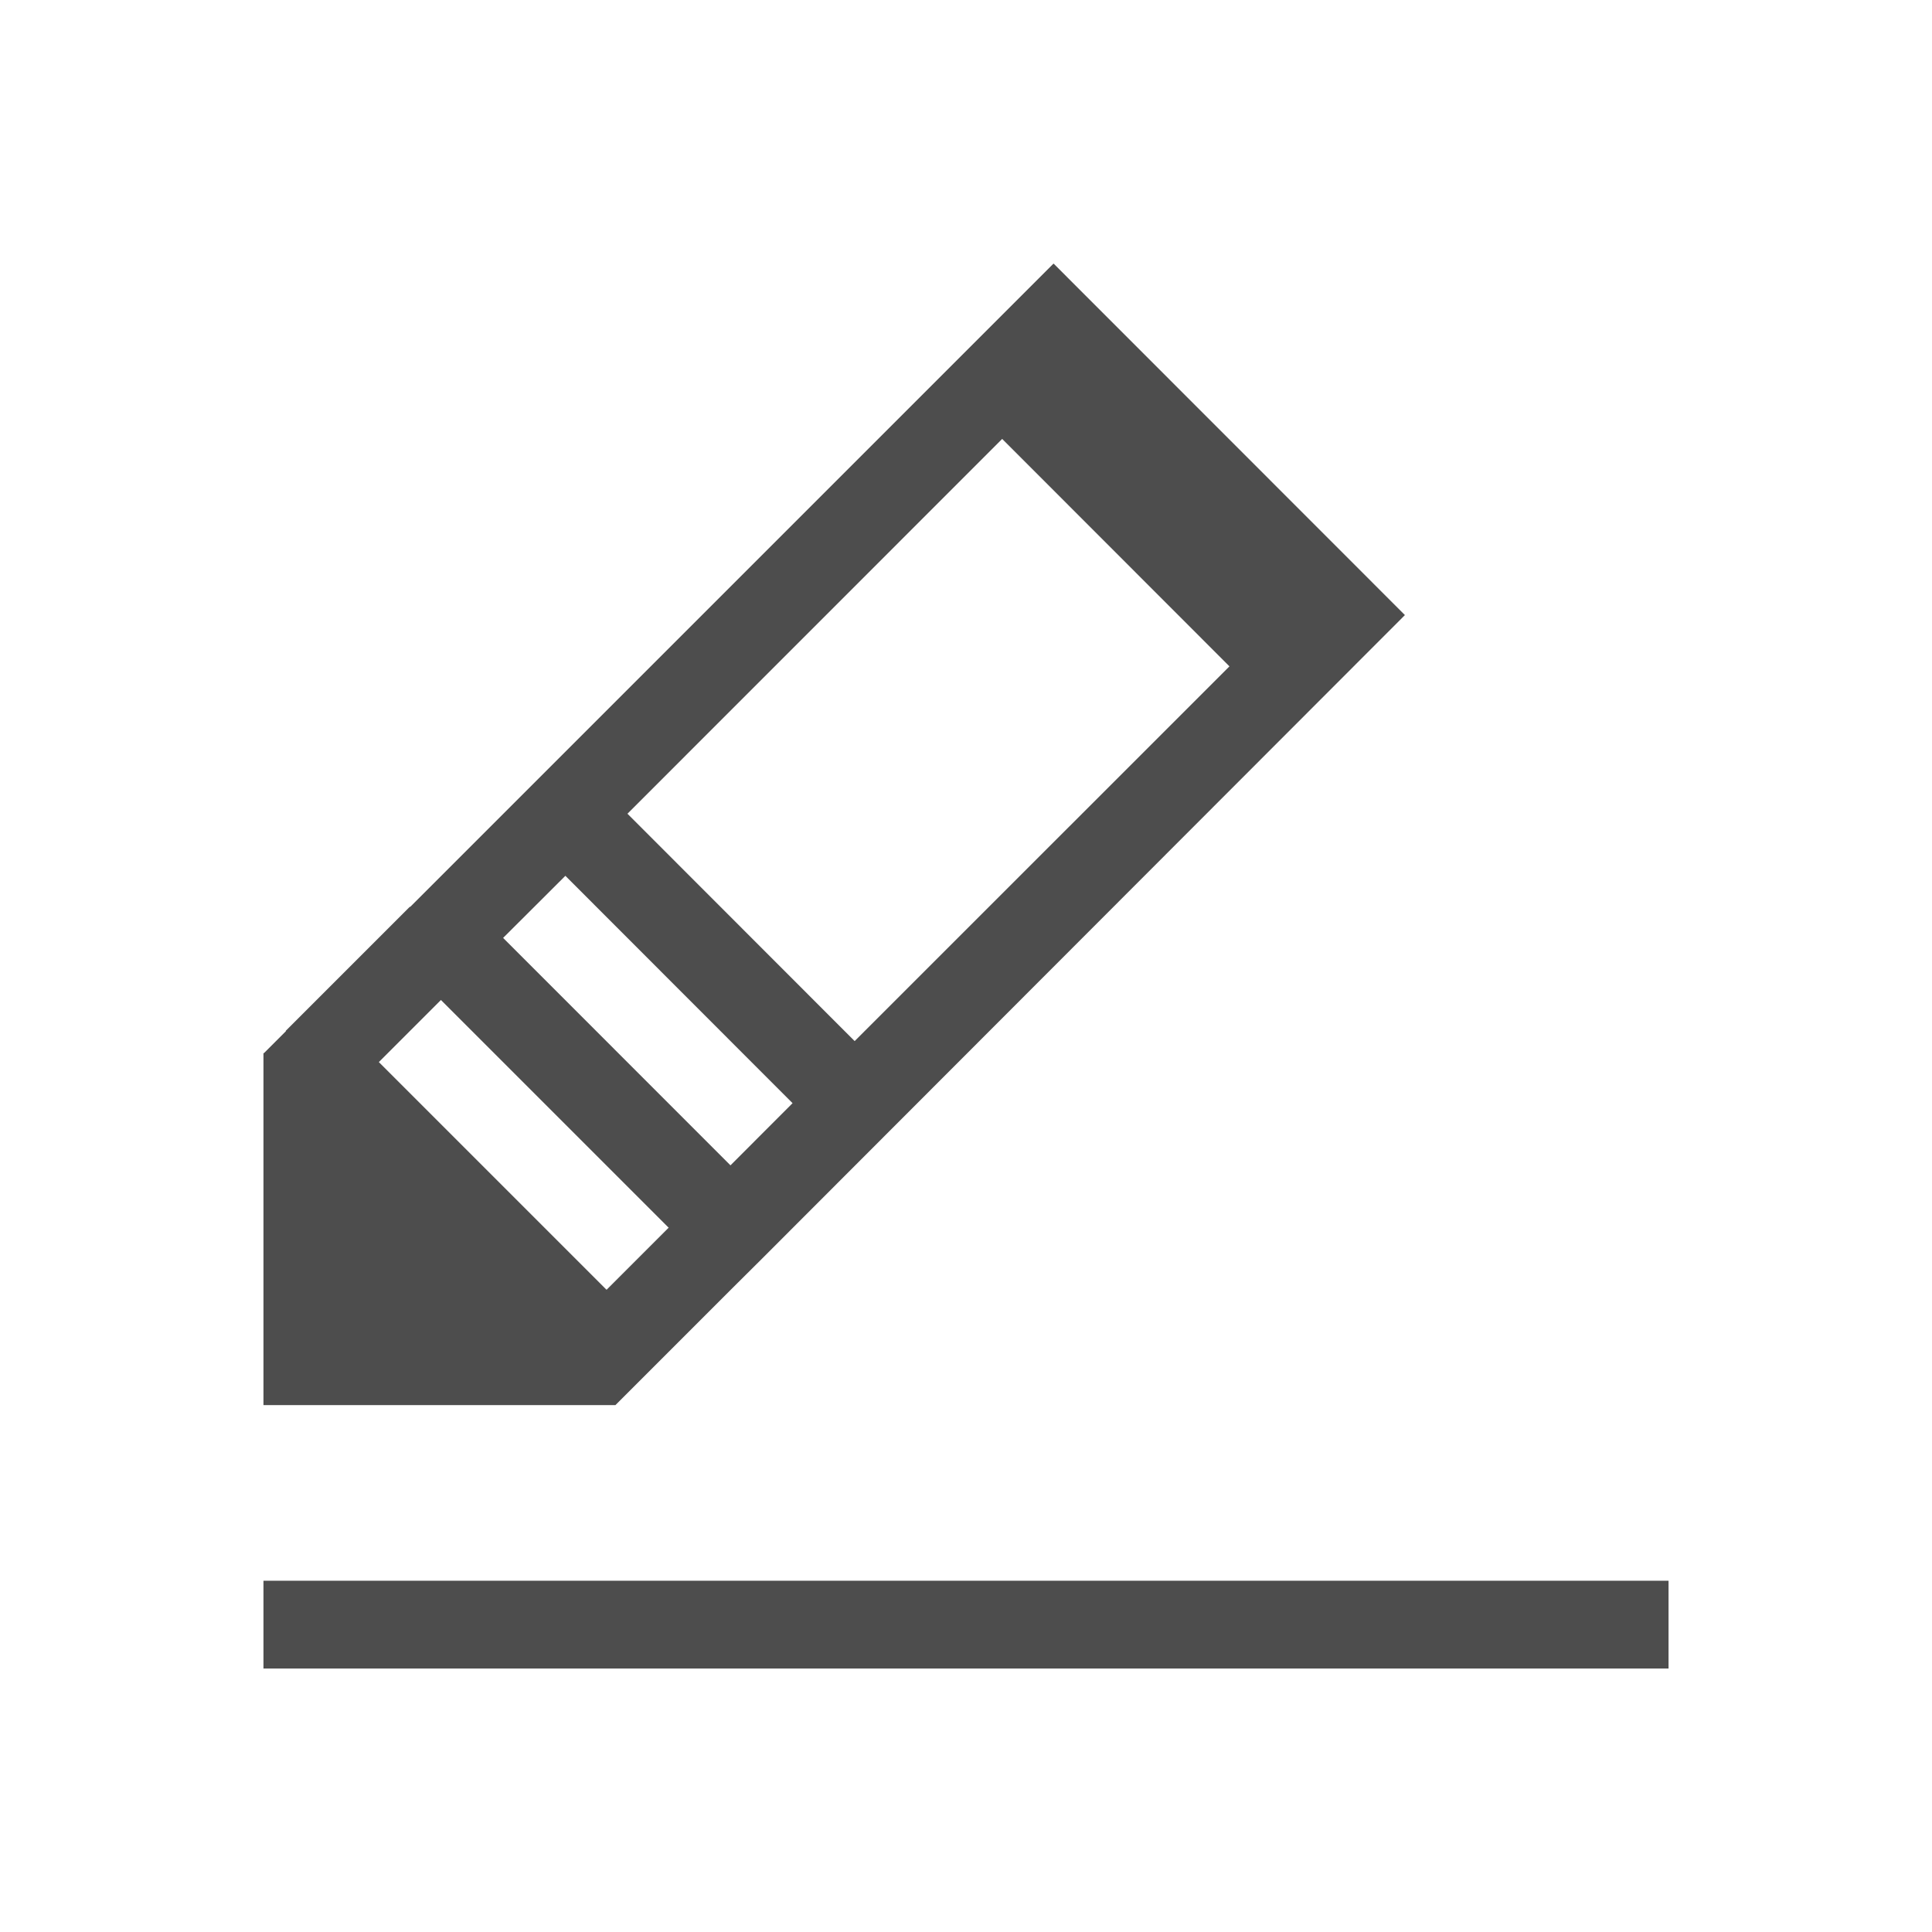<svg xmlns="http://www.w3.org/2000/svg" viewBox="0 0 22 22">
  <defs id="defs3051">
    <style type="text/css" id="current-color-scheme">
      .ColorScheme-Text {
        color:#4d4d4d;
      }
      </style>
  </defs>
 <path 
    style="fill:currentColor;fill-opacity:1;stroke:none" 
    d="M 11.996 3.002 L 4.67 10.328 L 4.668 10.324 L 3.254 11.738 L 3.256 11.742 L 3.006 11.992 L 3 11.992 L 3 16 L 4 16 L 6 16 L 7.008 16 L 7.26 15.748 L 7.613 15.395 L 8.32 14.688 L 8.676 14.334 L 15.998 7.004 L 12 3.004 L 11.996 3.002 z M 11.412 4.998 L 14 7.588 L 9.732 11.855 L 7.145 9.266 L 11.412 4.998 z M 6.438 9.973 L 9.025 12.562 L 8.318 13.27 L 5.729 10.68 L 6.002 10.408 L 6.438 9.973 z M 5.021 11.387 L 7.611 13.977 L 7.615 13.979 L 6.908 14.686 L 6.904 14.684 L 4.314 12.094 L 5.021 11.387 z M 3 18 L 3 19 L 19 19 L 19 18 L 3 18 z "
    class="ColorScheme-Text"
    />  
</svg>
